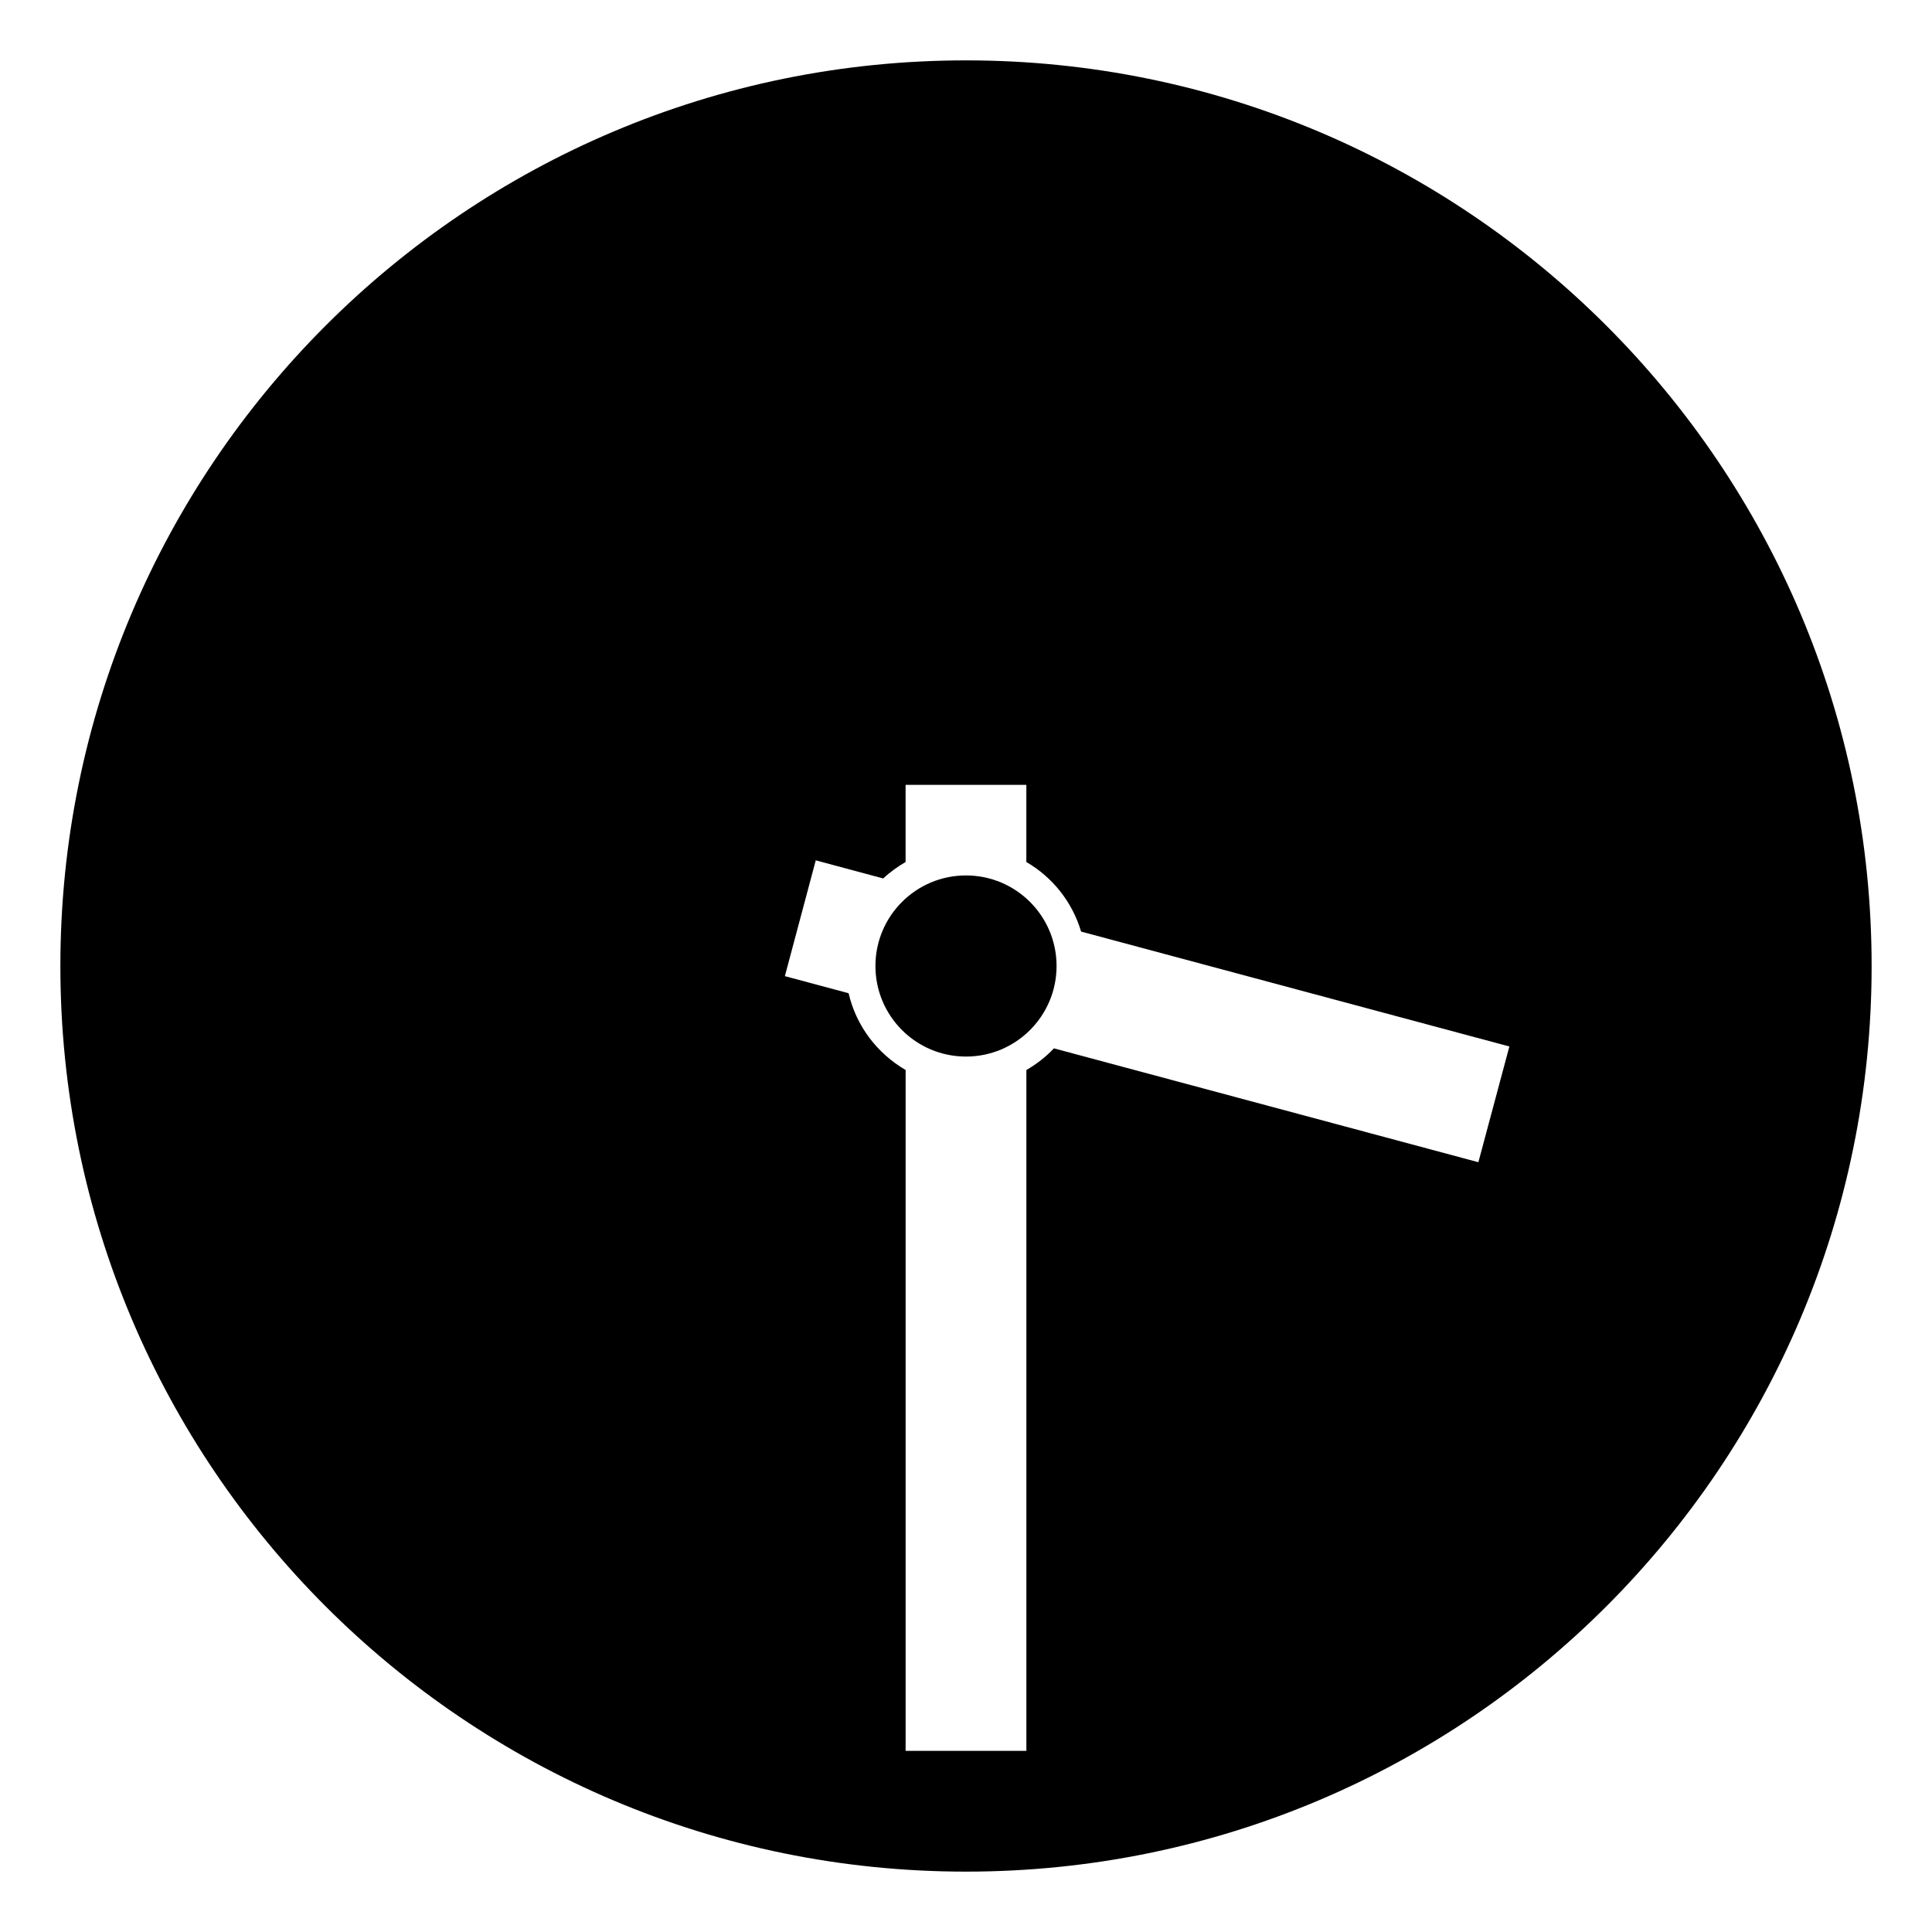 <svg xmlns="http://www.w3.org/2000/svg" viewBox="0 0 64 64" enable-background="new 0 0 64 64"><path d="m32 2c-16.568 0-30 13.432-30 30s13.432 30 30 30 30-13.432 30-30-13.432-30-30-30m16.973 36.5l-14.061-3.772c-.266.284-.574.521-.912.718v22.554h-4v-22.555c-.939-.547-1.637-1.454-1.889-2.543l-2.111-.566 1.023-3.836 2.235.6c.224-.211.474-.389.741-.545v-2.555h4v2.555c.869.505 1.521 1.322 1.814 2.305l14.187 3.806-1.027 3.834"/><circle cx="32" cy="32" r="3"/></svg>